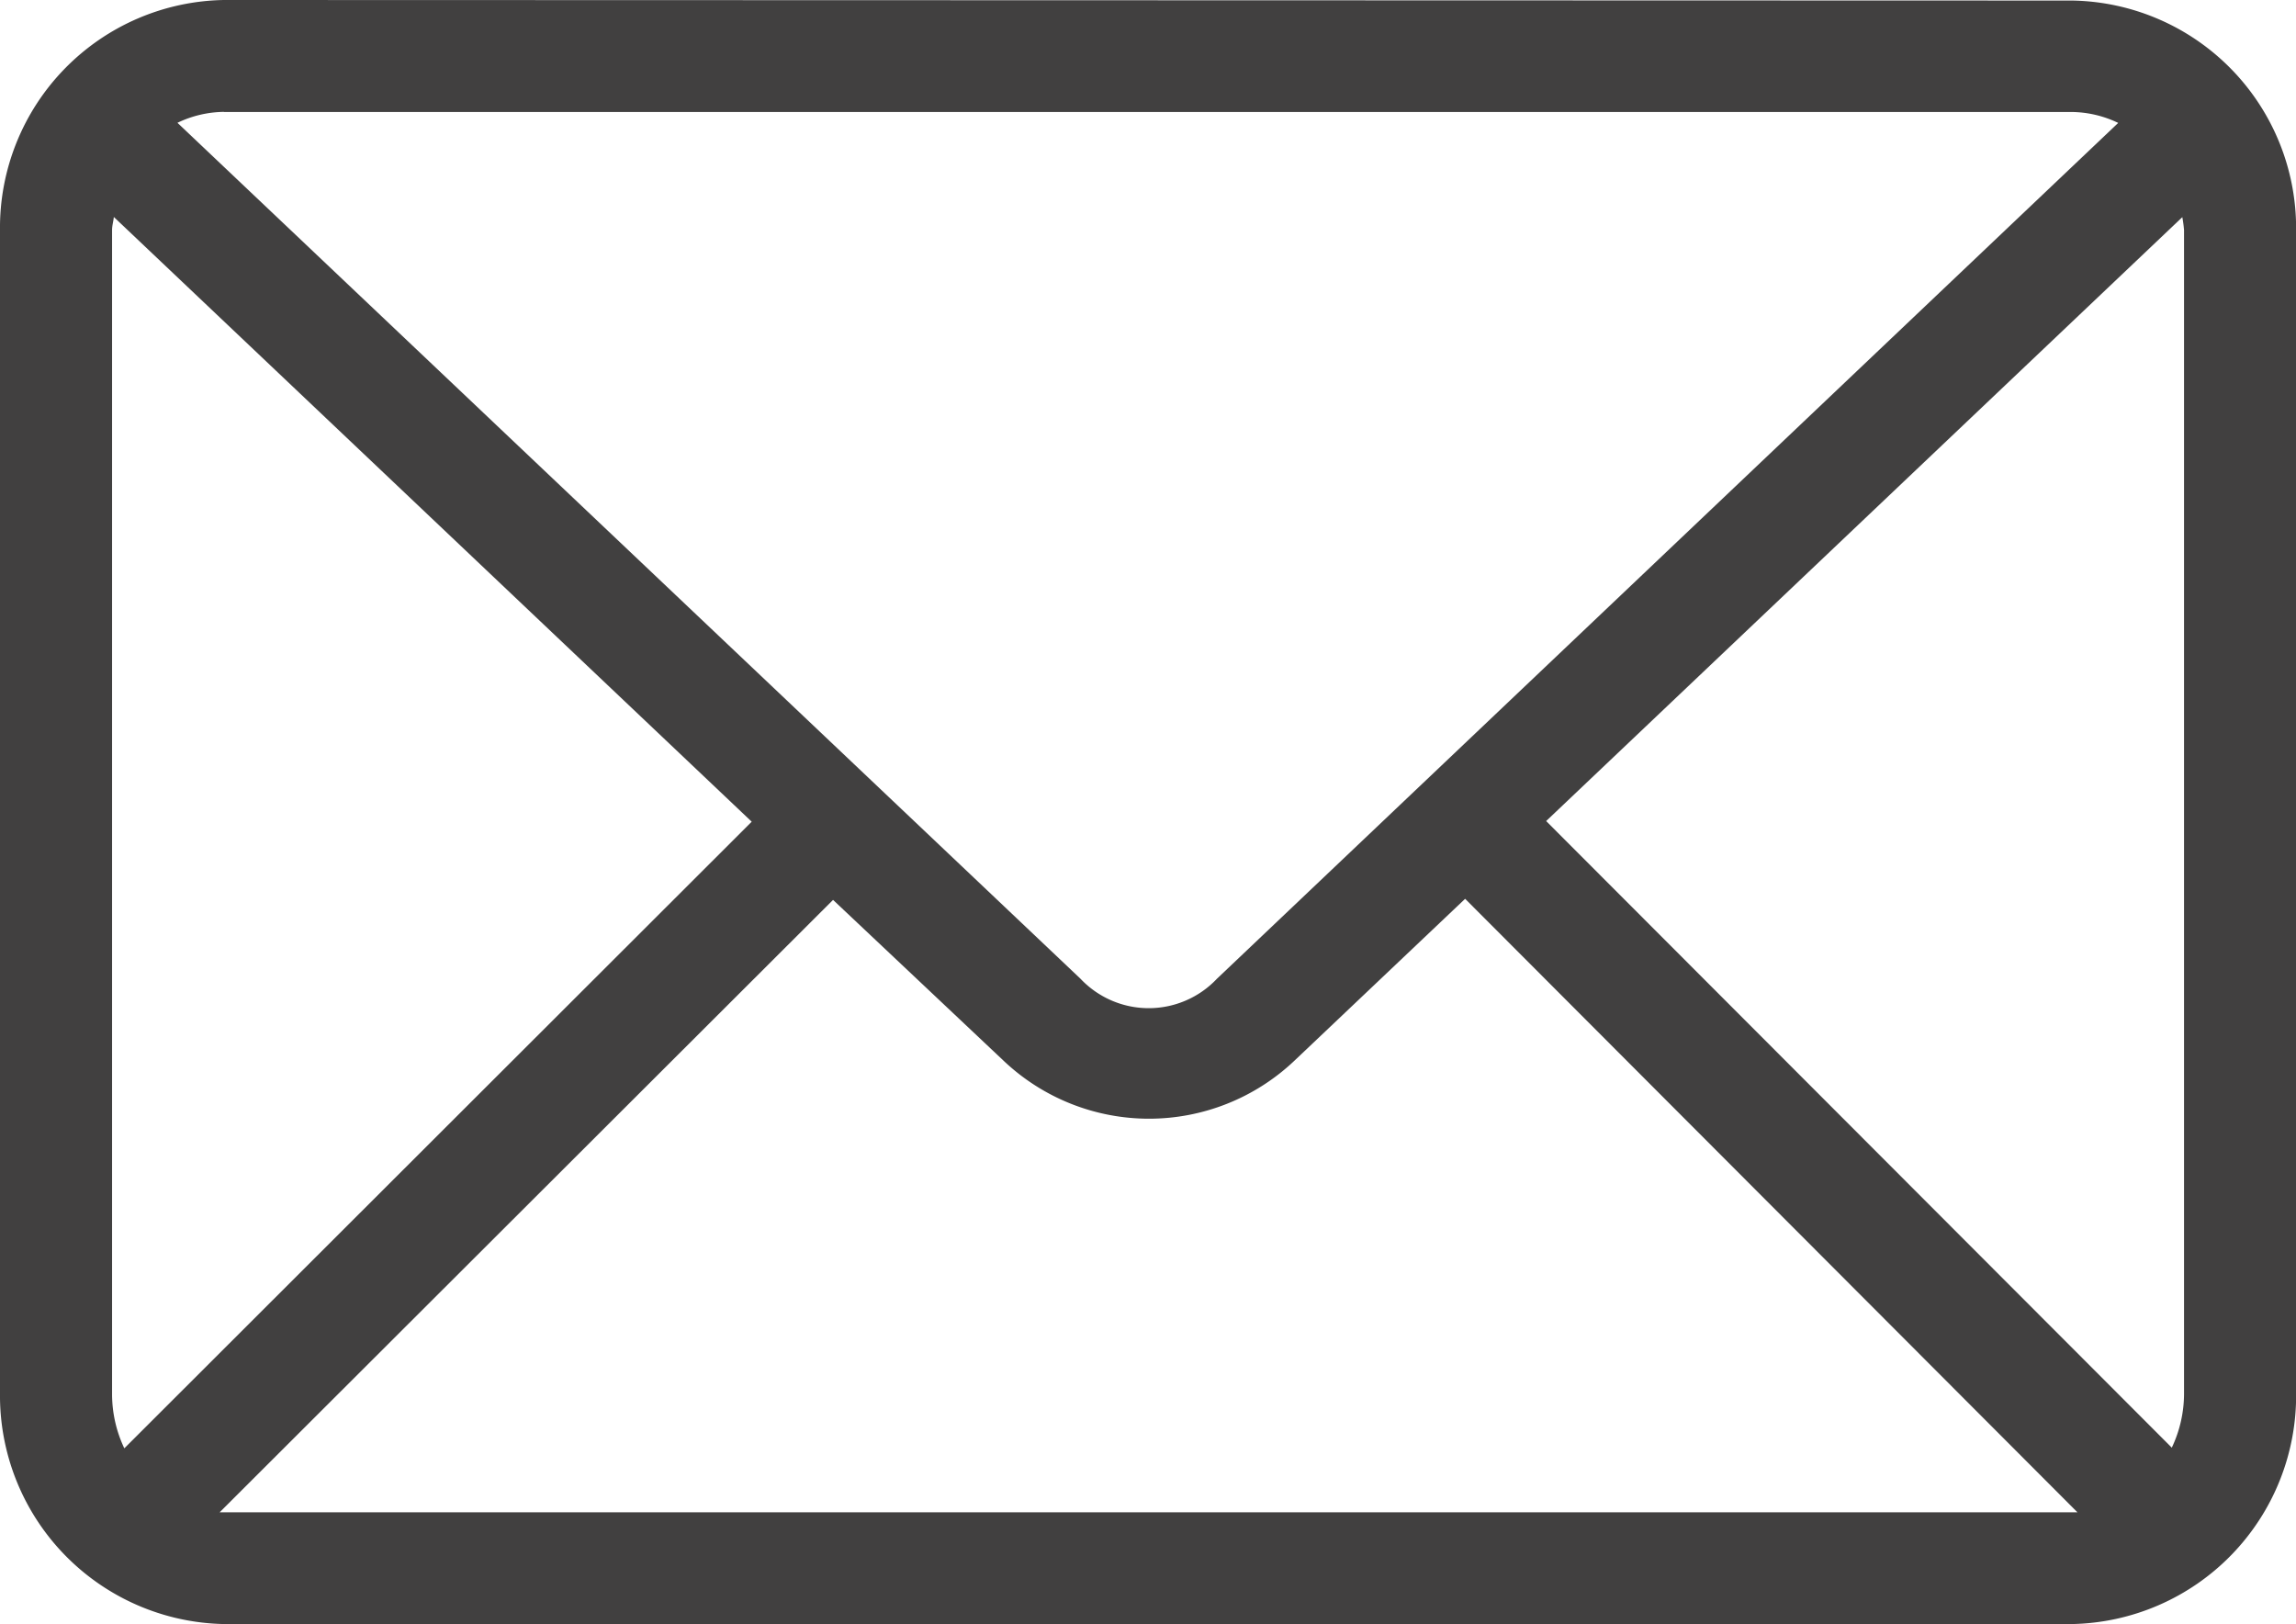 <svg id="Group_1631" data-name="Group 1631" xmlns="http://www.w3.org/2000/svg" width="20.999" height="14.853" viewBox="0 0 20.999 14.853">
  <path id="Path_40005" data-name="Path 40005" d="M11.049,973.362A2.083,2.083,0,0,0,9,975.467V986.1a2.09,2.09,0,0,0,2.049,2.113h16.9A2.09,2.09,0,0,0,30,986.1V975.467a2.083,2.083,0,0,0-2.049-2.1Zm0,1.024h16.9a1.007,1.007,0,0,1,.424.1l-8.243,7.826a.858.858,0,0,1-1.248,0l-8.259-7.827a1.007,1.007,0,0,1,.424-.1Zm-1.008.96,5.834,5.53-5.738,5.73a1.158,1.158,0,0,1-.112-.5V975.467c0-.042.012-.08.016-.12Zm18.918,0a1.148,1.148,0,0,1,.016.12V986.1a1.153,1.153,0,0,1-.112.5l-5.722-5.73,5.818-5.522ZM22.4,981.581l5.6,5.61H11.009l5.61-5.6,1.561,1.472a1.933,1.933,0,0,0,2.657,0Z" transform="translate(-9 -973.362)" fill="#414040"/>
</svg>
